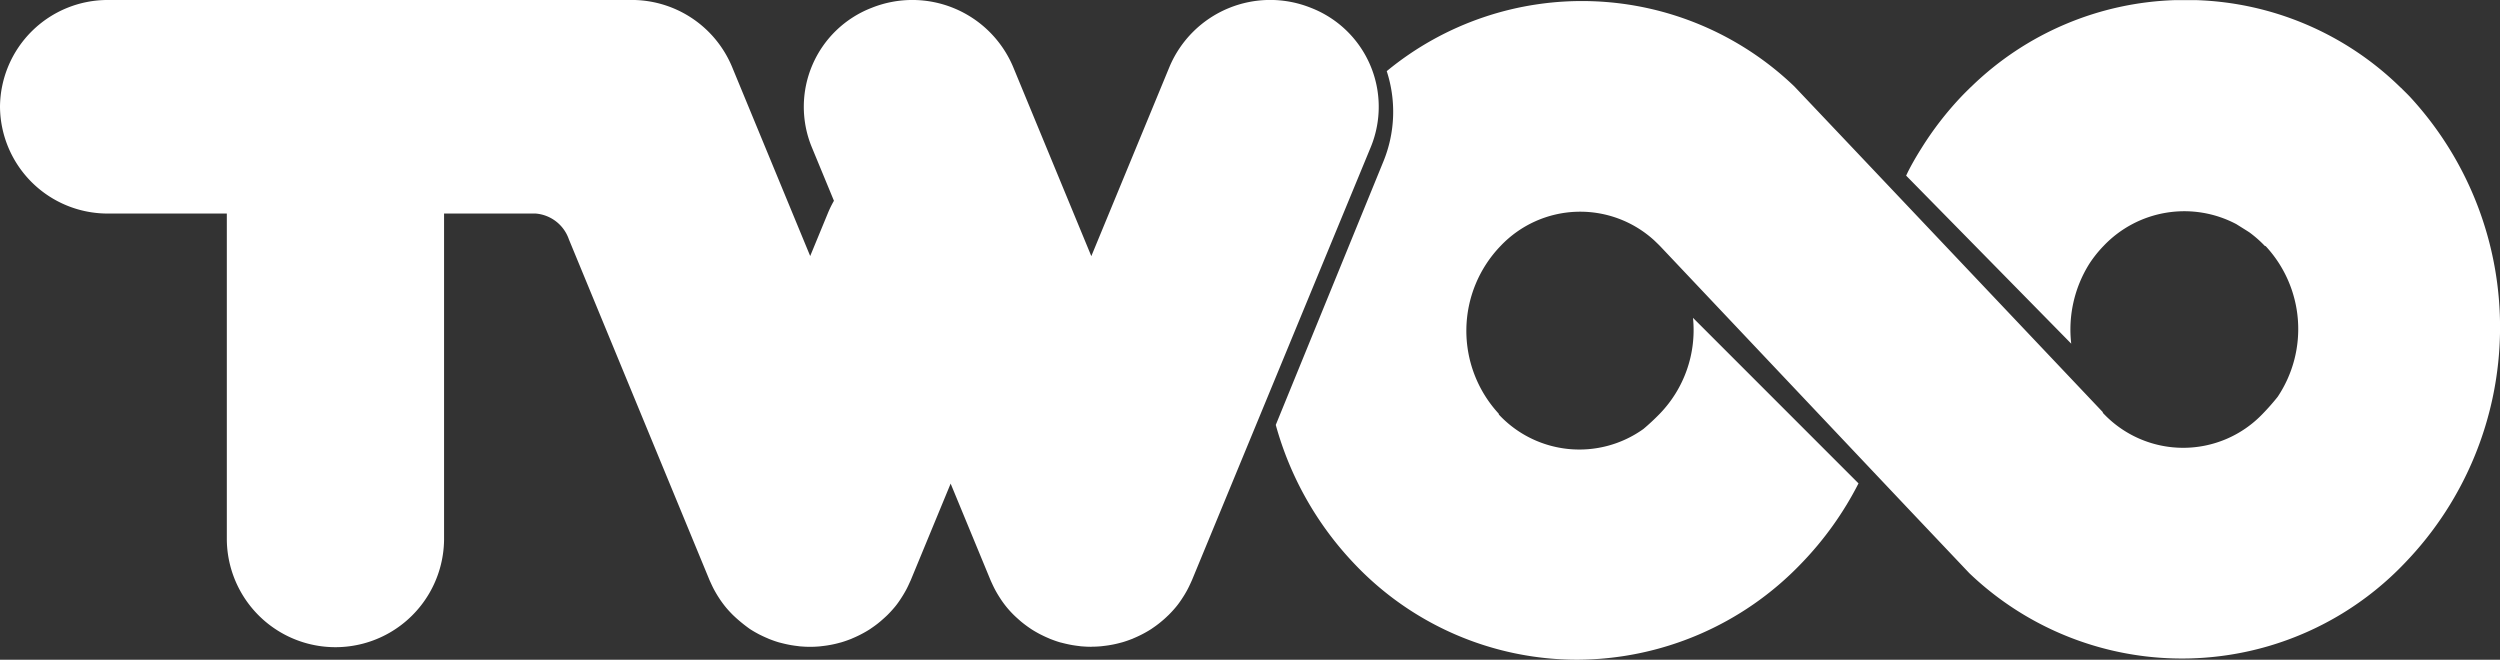 <svg xmlns="http://www.w3.org/2000/svg" width="144" height="38" viewBox="0 0 144 38">
    <rect x="0" y="0" width="144" height="38" fill="#333333" stroke="none"/>
    <path id="Fill_2" data-name="Fill 2" d="M77.956,32.415a18.841,18.841,0,0,1-4.472-7.94L79.676,9.319a7.553,7.553,0,0,0,.2-5.221,17.676,17.676,0,0,1,23.477.879L106.881,8.7h0l14.232,15.03c.005.005.005.021.011.026a.063.063,0,0,1,0,.025,6.33,6.33,0,0,0,9.214.047q.455-.468.855-.971a7.02,7.02,0,0,0-.69-8.68c-.005-.005-.028,0-.033-.007s-.019-.005-.024-.012a6.56,6.56,0,0,0-.894-.783c-.185-.118-.437-.275-.74-.465a6.411,6.411,0,0,0-7.642,1.251,6.844,6.844,0,0,0-.814,1.016,7.124,7.124,0,0,0-1.053,4.619l-9.51-9.68c.035-.07.067-.14.1-.209.191-.38.406-.757.634-1.132h0c.04-.066.081-.13.121-.194l.049-.078a18.7,18.7,0,0,1,2.272-2.936c.17-.179.345-.351.52-.521-.025.023-.05.042-.075.066.036-.036.075-.068.112-.1A17.627,17.627,0,0,1,125.33.006l.057,0c.167,0,.334,0,.5,0s.334,0,.5,0l.057,0a17.626,17.626,0,0,1,11.8,5.006c.037.035.076.068.113.1l0,.006c.15.148.3.294.448.449a19.56,19.56,0,0,1-.273,26.847,17.72,17.72,0,0,1-25.1.6l-3.6-3.8-14.175-15c-.119-.125-.244-.242-.366-.36a6.321,6.321,0,0,0-8.851.306,7.044,7.044,0,0,0-.121,9.66c.006.006.006.021.012.026s0,.029.005.034a6.342,6.342,0,0,0,8.325.829q.486-.409.942-.877a6.932,6.932,0,0,0,1.913-5.525l9.534,9.536a19.077,19.077,0,0,1-3.308,4.625A17.947,17.947,0,0,1,90.831,38,17.672,17.672,0,0,1,77.956,32.415Zm-15.1,4.839h-.018c-.172,0-.343-.009-.513-.023-.06,0-.12-.013-.179-.02-.122-.014-.244-.031-.365-.051-.062-.011-.124-.022-.186-.035-.145-.029-.289-.063-.43-.1l-.1-.024c-.177-.052-.352-.113-.523-.18-.014-.006-.029-.01-.043-.015s-.053-.025-.081-.037c-.139-.058-.277-.121-.412-.189-.047-.023-.094-.046-.139-.07-.162-.087-.321-.178-.475-.278l-.071-.049q-.193-.131-.377-.275c-.047-.037-.093-.074-.139-.112-.1-.086-.2-.176-.3-.267-.036-.035-.074-.069-.11-.105-.13-.129-.256-.264-.374-.405v0c-.117-.139-.225-.284-.329-.434-.027-.04-.053-.08-.079-.121q-.112-.169-.213-.346c-.028-.049-.056-.1-.082-.148-.063-.118-.121-.239-.177-.362-.021-.046-.043-.091-.063-.137-.007-.016-.014-.032-.021-.047l-2.3-5.568-2.3,5.568c-.006.015-.014.031-.022.047-.02.046-.042.091-.063.137-.055.123-.113.244-.176.362-.027.049-.055.1-.083.148-.067.118-.138.233-.212.346-.027.041-.052.081-.08.121-.1.149-.211.3-.328.433l0,0c-.119.141-.244.275-.374.405l-.112.106c-.1.092-.2.18-.3.266-.046.039-.093.077-.139.114q-.182.143-.375.273c-.024.016-.048.035-.073.051-.153.1-.312.191-.474.277-.046.025-.094.048-.14.072-.136.068-.272.13-.411.188-.028.012-.053.026-.081.037s-.03.009-.043.015c-.172.067-.347.128-.524.18l-.088.022c-.144.041-.292.076-.439.105-.06.013-.121.022-.182.033-.122.022-.246.038-.369.052-.059.007-.117.015-.176.02-.17.014-.342.023-.514.023h-.035c-.173,0-.343-.009-.514-.023-.059,0-.119-.013-.179-.02-.122-.014-.243-.031-.364-.051-.062-.011-.125-.022-.187-.035-.144-.029-.287-.063-.428-.1-.032-.009-.066-.015-.1-.025-.176-.051-.35-.112-.521-.179-.014-.006-.03-.01-.044-.015s-.054-.026-.082-.038q-.208-.086-.41-.187c-.048-.023-.1-.047-.142-.072-.161-.086-.319-.177-.473-.277-.025-.016-.049-.035-.074-.052C43,36.09,42.88,36,42.758,35.9c-.048-.037-.094-.076-.14-.115q-.153-.127-.3-.265c-.038-.036-.076-.07-.112-.106-.13-.13-.255-.264-.374-.405l0,0c-.115-.138-.223-.283-.327-.431-.028-.04-.054-.082-.08-.122-.075-.112-.145-.227-.212-.345-.028-.049-.056-.1-.083-.148-.062-.118-.121-.239-.176-.361-.021-.047-.043-.092-.064-.139-.006-.015-.014-.031-.021-.046l-8.1-19.626A2.212,2.212,0,0,0,30.852,12.3H25.578V31.1a6.257,6.257,0,0,1-12.513,0V12.3H6.257A6.2,6.2,0,0,1,0,6.15,6.2,6.2,0,0,1,6.257,0H36.232v0a6.26,6.26,0,0,1,5.927,3.833l4.508,10.915L47.7,12.243a5.925,5.925,0,0,1,.335-.678l-1.281-3.1A6.111,6.111,0,0,1,50.2.454a6.3,6.3,0,0,1,8.15,3.385L62.86,14.754,67.367,3.839A6.294,6.294,0,0,1,75.517.454a6.111,6.111,0,0,1,3.444,8.008L68.657,33.417c-.006.015-.014.031-.022.047-.019.046-.041.091-.062.137-.056.123-.114.244-.177.362-.026.049-.054.1-.082.148q-.1.177-.213.346c-.026.041-.051.081-.08.121-.1.149-.212.3-.328.433l0,0c-.118.141-.244.275-.373.405-.037.036-.076.07-.112.106q-.144.138-.3.266c-.046.039-.092.077-.139.114q-.181.143-.374.273c-.025.016-.048.035-.073.051-.154.1-.313.191-.474.277-.047.025-.094.048-.141.072-.135.068-.272.13-.411.188-.028.012-.053.026-.081.037s-.029.009-.043.015c-.172.067-.346.128-.524.18l-.087.022q-.217.061-.44.105c-.06.013-.121.022-.181.033-.122.022-.246.038-.369.052-.059.007-.118.015-.176.02-.171.014-.342.023-.515.023H62.86Z" fill="#fff"/>
</svg>
